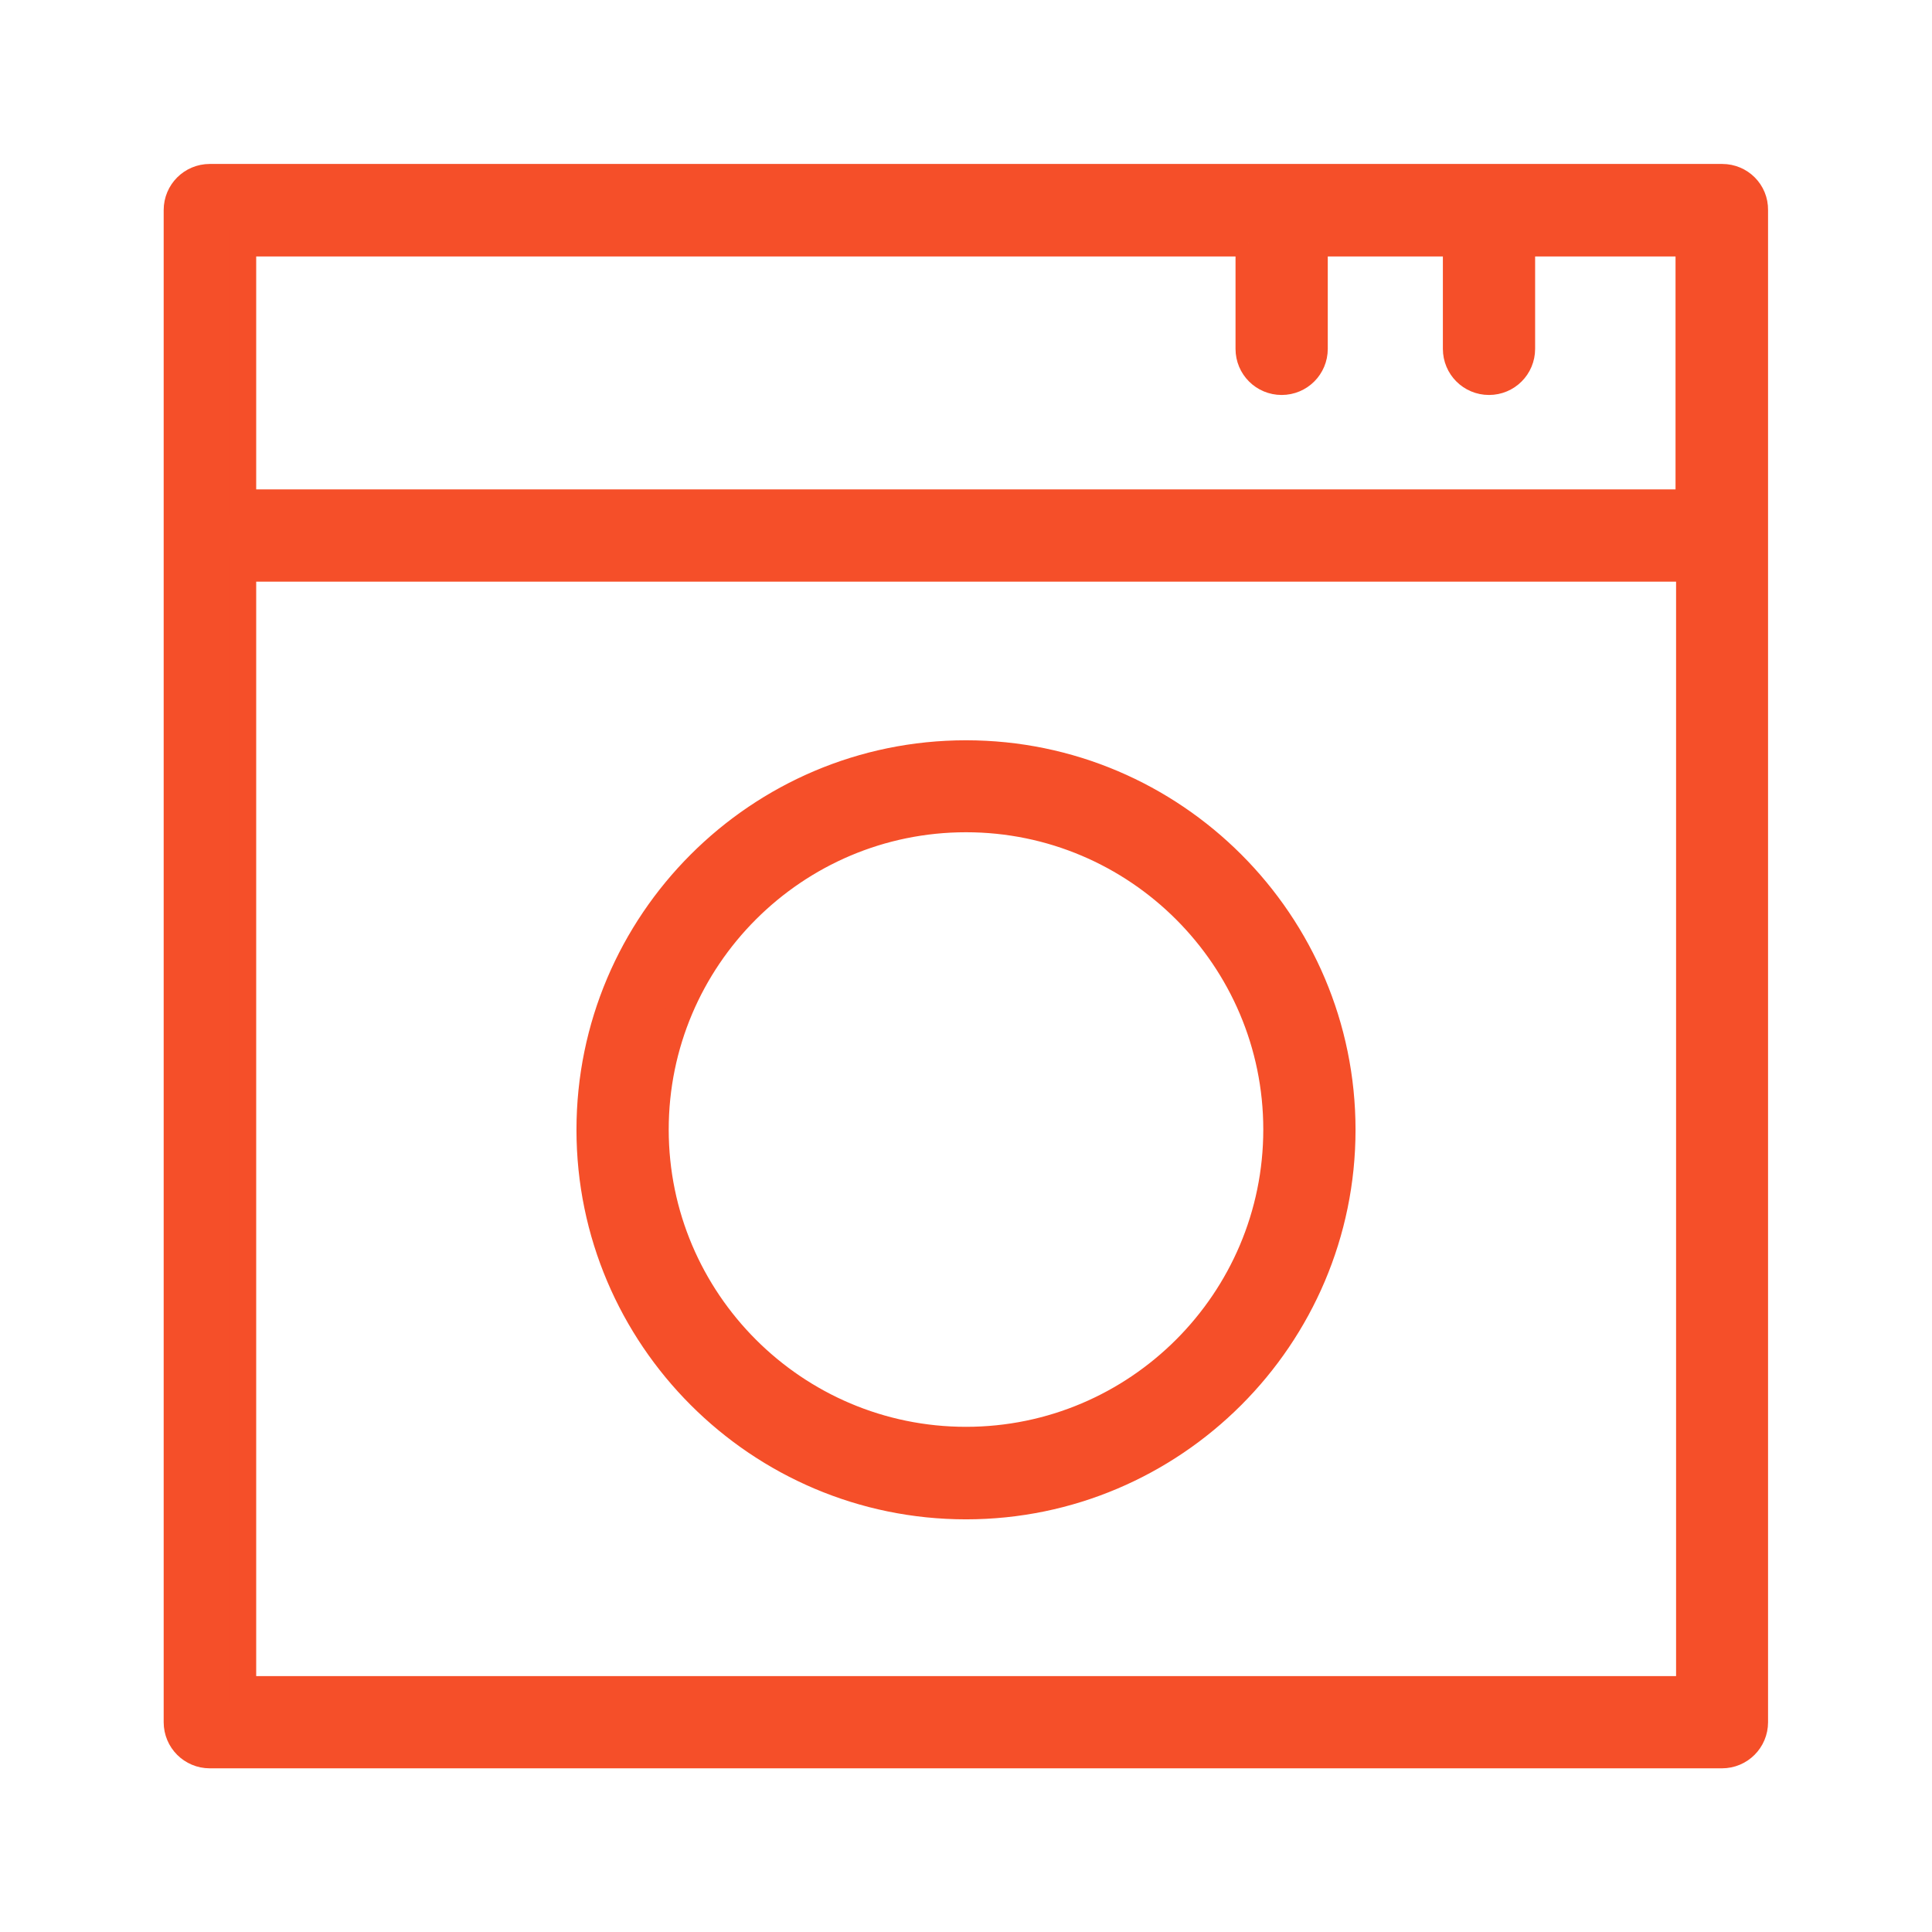 <?xml version="1.0" encoding="UTF-8"?>
<svg id="Layer_1" data-name="Layer 1" xmlns="http://www.w3.org/2000/svg" viewBox="0 0 71 71">
  <defs>
    <style>
      .cls-1 {
        fill: #f54f29;
        stroke: #f54f29;
        stroke-miterlimit: 10;
        stroke-width: .97px;
      }
    </style>
  </defs>
  <path class="cls-1" d="M63.29,6.51H7.71c-.67,0-1.21.54-1.21,1.21v55.57c0,.67.54,1.21,1.21,1.21h55.57c.67,0,1.21-.54,1.21-1.21V7.72c.01-.67-.53-1.21-1.2-1.21ZM45.89,8.94v3.88c0,.67.54,1.21,1.21,1.21s1.21-.54,1.21-1.21v-3.88h5.2v3.88c0,.67.54,1.21,1.21,1.21s1.21-.54,1.21-1.21v-3.88h6.13v9.53H8.93v-9.53h36.96ZM8.93,62.08V20.89h53.15v41.19H8.93Z"/>
  <path class="cls-1" d="M35.5,27.69c-7.63,0-13.83,6.21-13.83,13.83s6.21,13.83,13.83,13.83,13.83-6.21,13.83-13.83-6.2-13.83-13.83-13.83ZM35.5,52.92c-6.29,0-11.41-5.12-11.41-11.41s5.12-11.41,11.41-11.41,11.41,5.12,11.41,11.41-5.12,11.41-11.41,11.41Z"/>
</svg>